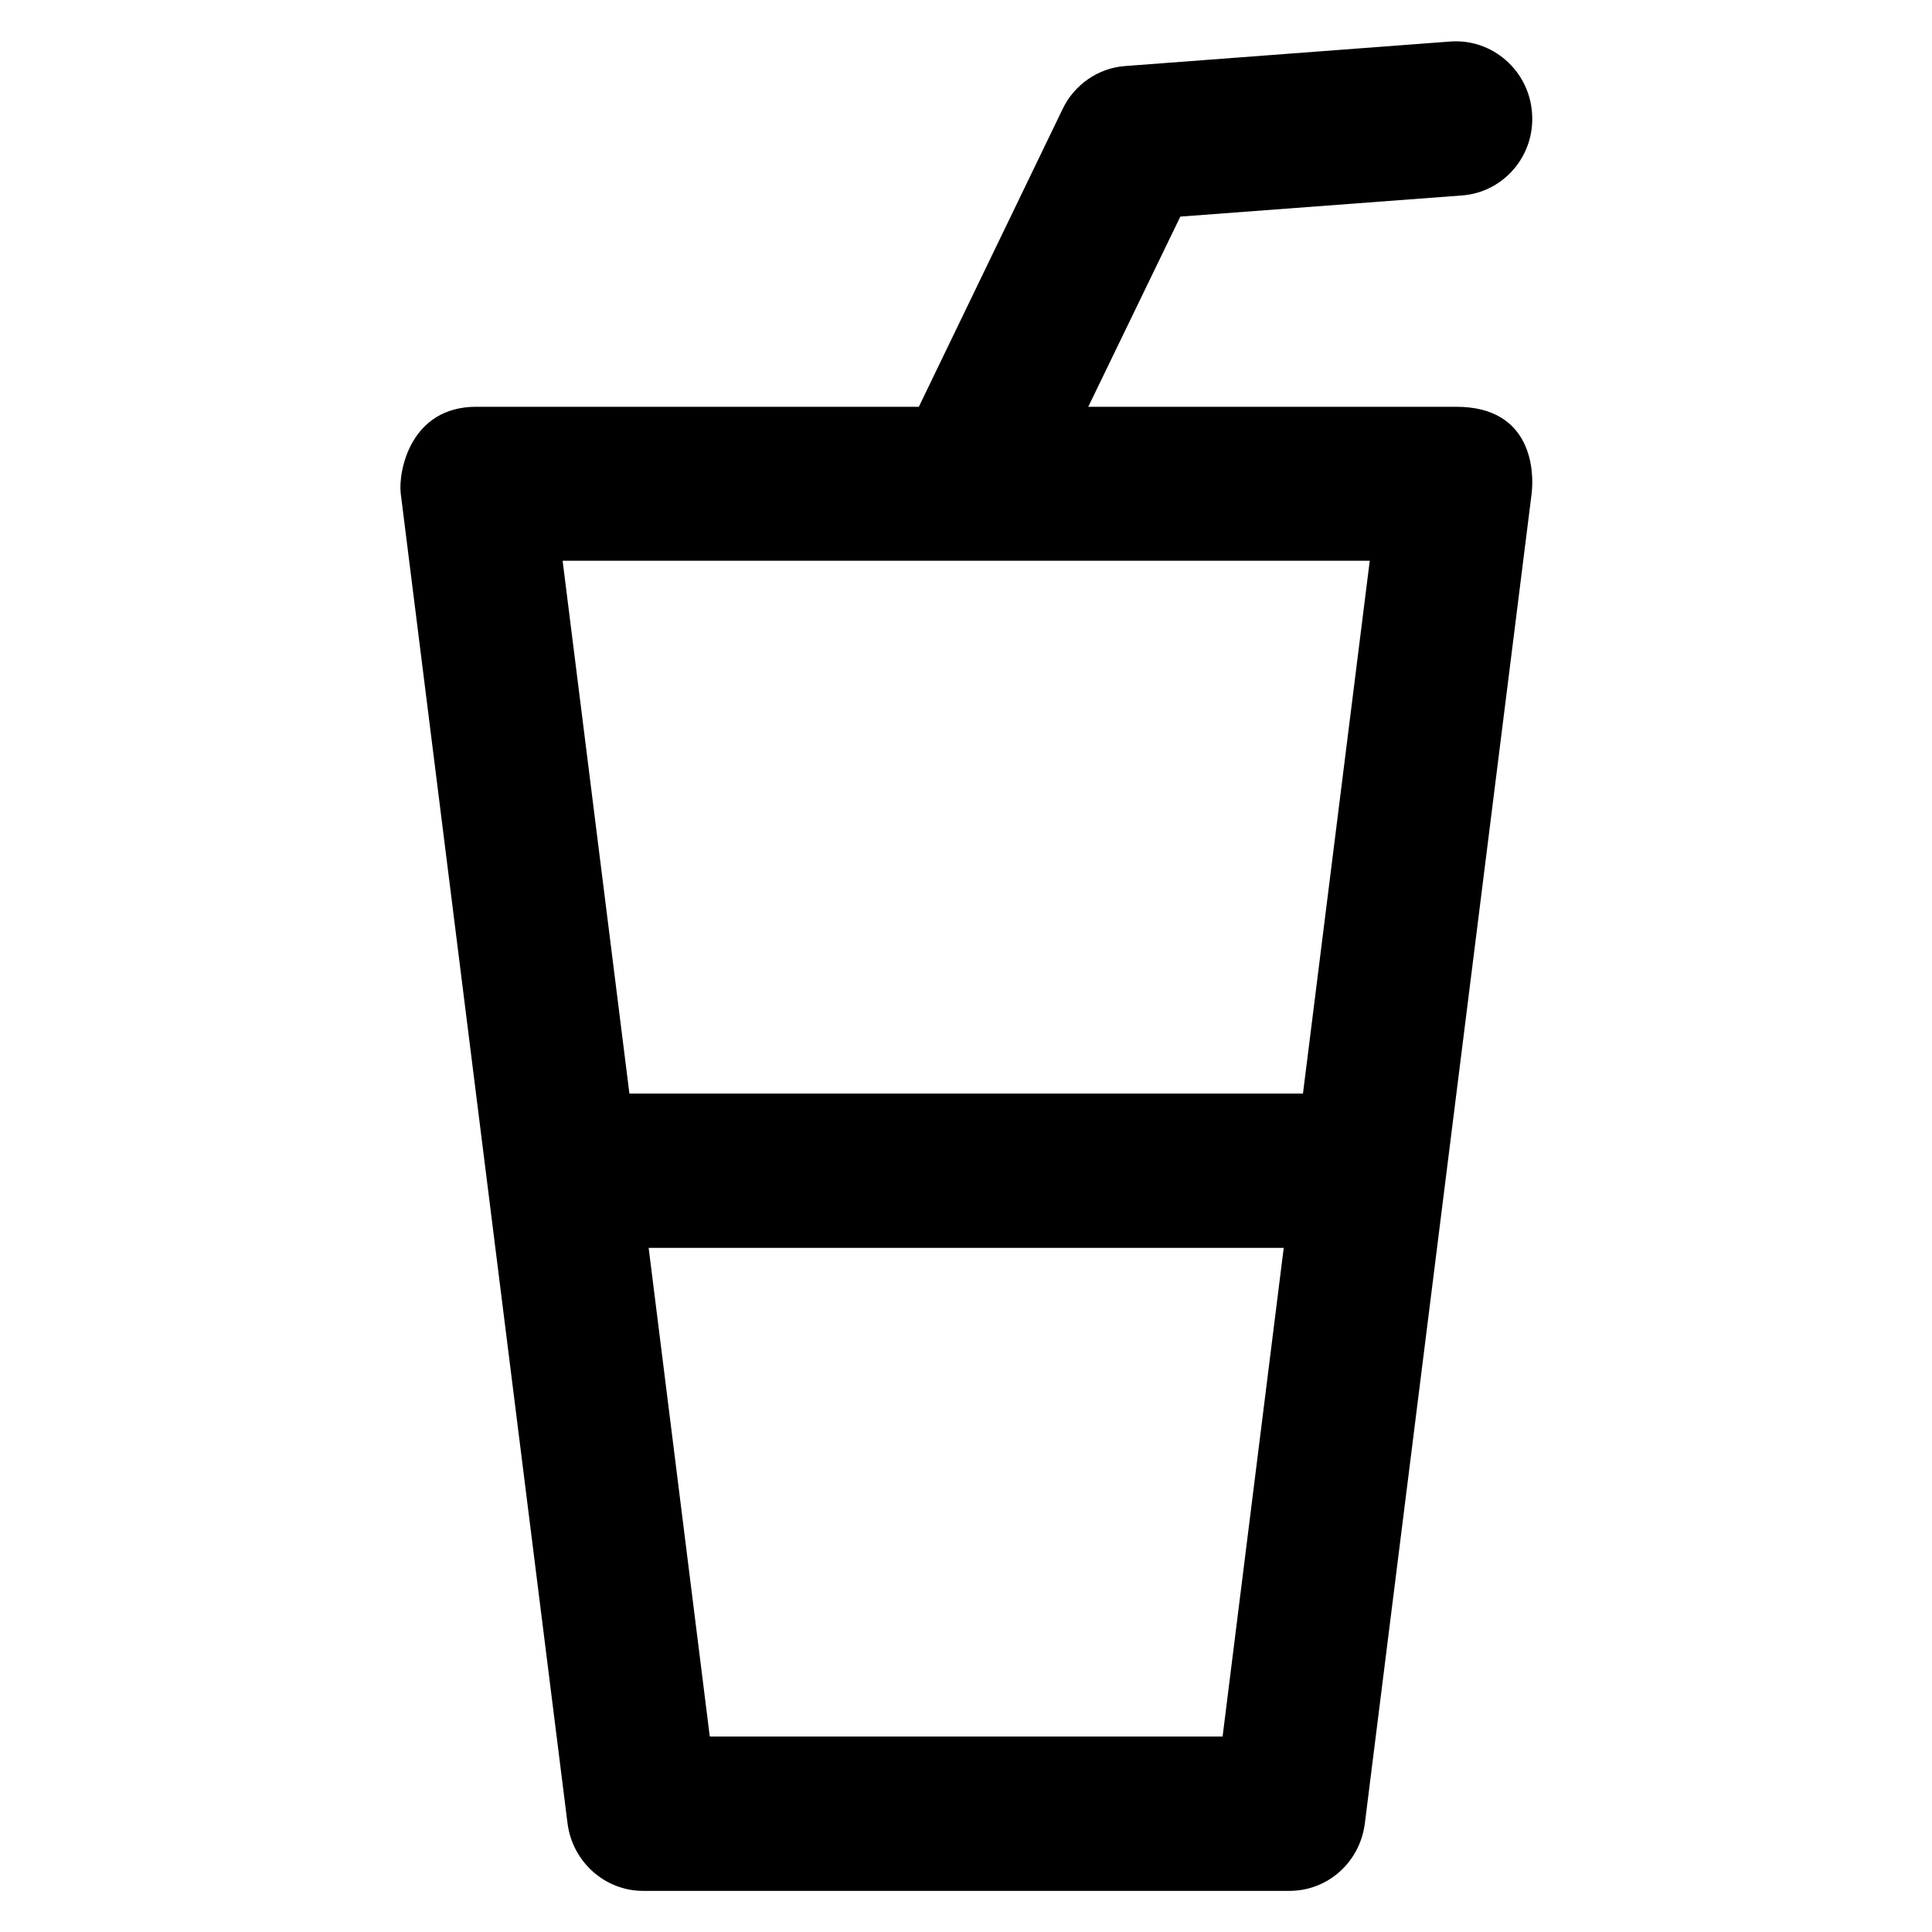 <?xml version='1.0' encoding='utf-8'?>
<!DOCTYPE svg PUBLIC '-//W3C//DTD SVG 1.1//EN' 'http://www.w3.org/Graphics/SVG/1.1/DTD/svg11.dtd'>
<!-- Uploaded to: SVG Repo, www.svgrepo.com, Generator: SVG Repo Mixer Tools -->
<svg fill="#000000" height="800px" width="800px" version="1.1" xmlns="http://www.w3.org/2000/svg" viewBox="0 0 512 512" xmlns:xlink="http://www.w3.org/1999/xlink" enable-background="new 0 0 512 512">
  <g>
    <g>
      <path d="m385.9,107.8h-97.5l24.4-50.4 74.6-5.6c11.1-0.8 19.5-10.6 18.6-21.9-0.8-11.2-10.5-19.7-21.6-18.9l-86.2,6.5c-7.1,0.5-13.5,4.9-16.6,11.4l-38.1,78.9h-117.3c-17.5,0-20.7,17.2-20,23l44.2,352.4c1.3,10.2 9.9,17.9 20,17.9h171.3c10.2,0 18.7-7.6 20-17.9l44.2-352.4c0.7-5.8 0.2-23-20-23zm-197.8,352.4l-16.2-129.5h168.3l-16.2,129.5h-135.9zm157.2-170.4h-178.5l-17.7-141.2h213.9l-17.7,141.2z"/>
    </g>
  </g>
</svg>